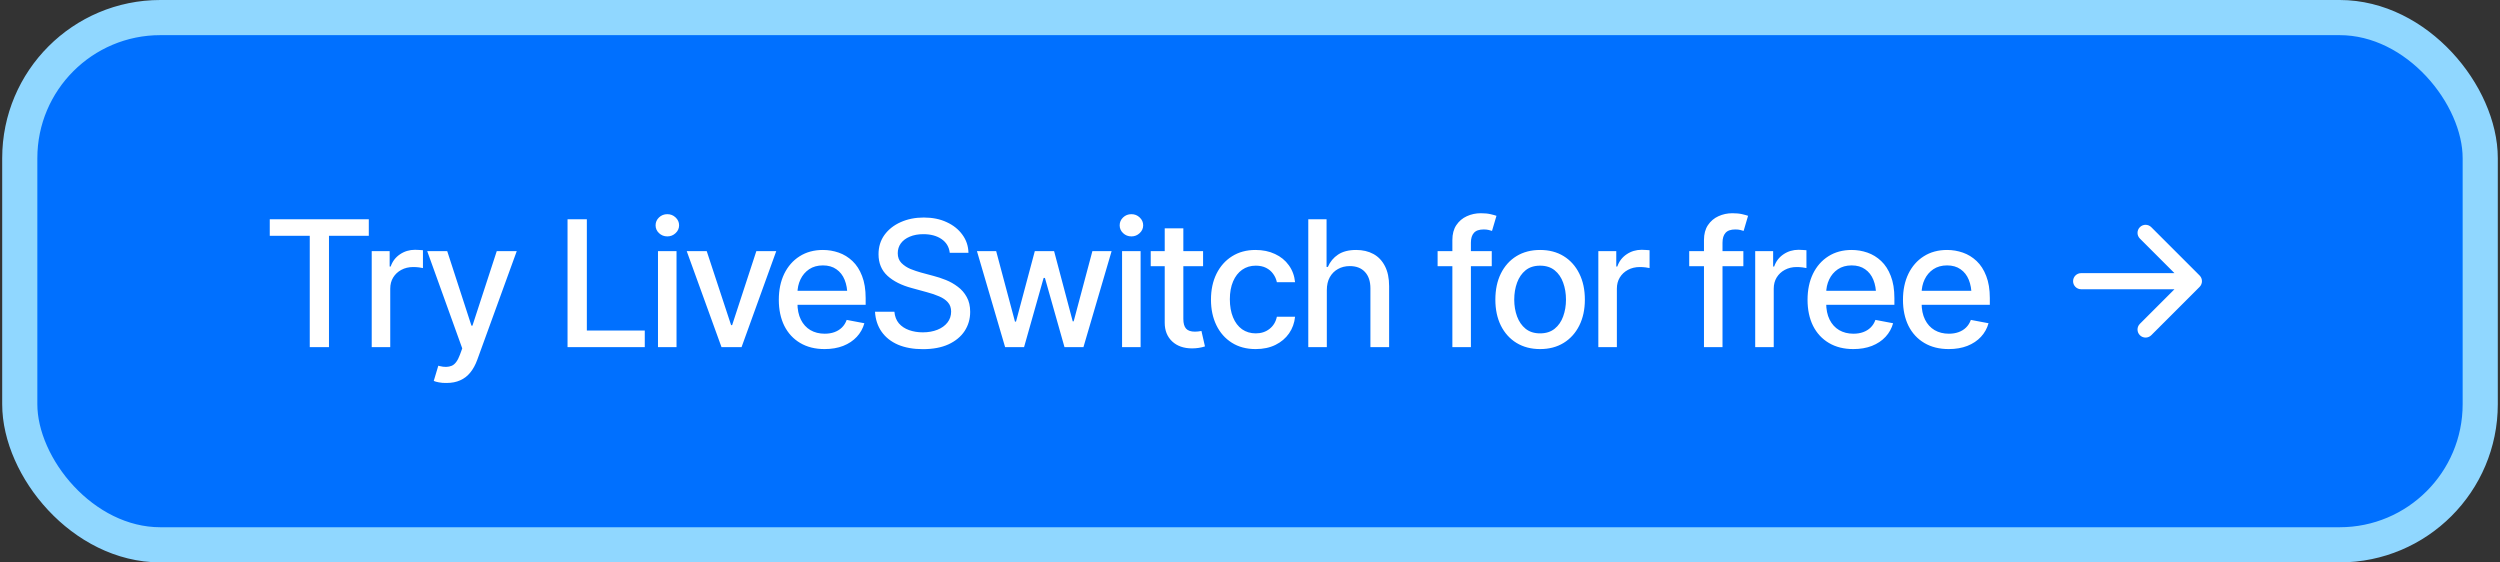 <svg width="569" height="128" viewBox="0 0 569 128" fill="none" xmlns="http://www.w3.org/2000/svg">
<rect x="0" y="0" width="569" height="128" fill="#333333" stroke="none"/>
<rect x="4.5" y="4" width="560" height="120" rx="32" fill="#0070FF"/>
<path d="M61.398 53.668V49.898H83.938V53.668H74.875V79H70.5V53.668H61.398ZM84.602 79V57.164H88.684V60.66H88.918C89.322 59.488 90.025 58.564 91.027 57.887C92.043 57.197 93.189 56.852 94.465 56.852C94.725 56.852 95.031 56.865 95.383 56.891C95.747 56.904 96.04 56.923 96.262 56.949V61.012C96.092 60.96 95.787 60.908 95.344 60.855C94.914 60.803 94.478 60.777 94.035 60.777C93.033 60.777 92.134 60.992 91.34 61.422C90.559 61.839 89.94 62.418 89.484 63.16C89.042 63.889 88.82 64.736 88.82 65.699V79H84.602ZM101.633 87.164C100.995 87.177 100.415 87.132 99.894 87.027C99.387 86.936 98.996 86.826 98.723 86.695L99.758 83.238L100.051 83.316C101.132 83.59 102.043 83.57 102.785 83.258C103.54 82.958 104.172 82.118 104.68 80.738L105.207 79.293L97.238 57.164H101.789L107.297 74.117H107.531L113.059 57.164H117.609L108.625 81.891C108.208 83.037 107.681 84 107.043 84.781C106.405 85.576 105.637 86.168 104.738 86.559C103.853 86.962 102.818 87.164 101.633 87.164ZM129.172 79V49.898H133.566V75.231H146.75V79H129.172ZM149.758 79V57.164H153.977V79H149.758ZM151.887 53.805C151.145 53.805 150.513 53.557 149.992 53.062C149.471 52.568 149.211 51.975 149.211 51.285C149.211 50.582 149.471 49.983 149.992 49.488C150.513 48.993 151.145 48.746 151.887 48.746C152.616 48.746 153.241 48.993 153.762 49.488C154.296 49.983 154.562 50.582 154.562 51.285C154.562 51.975 154.296 52.568 153.762 53.062C153.241 53.557 152.616 53.805 151.887 53.805ZM176.672 57.164L168.781 79H164.211L156.301 57.164H160.852L166.398 74H166.633L172.141 57.164H176.672ZM187.668 79.449C185.533 79.449 183.684 78.987 182.121 78.062C180.559 77.138 179.354 75.836 178.508 74.156C177.674 72.463 177.258 70.491 177.258 68.238C177.258 65.999 177.668 64.026 178.488 62.32C179.322 60.615 180.487 59.286 181.984 58.336C183.495 57.372 185.266 56.891 187.297 56.891C188.534 56.891 189.732 57.092 190.891 57.496C192.049 57.9 193.091 58.538 194.016 59.41C194.94 60.283 195.669 61.415 196.203 62.809C196.75 64.202 197.023 65.882 197.023 67.848V69.371H179.66V66.188H194.836L192.863 67.242C192.863 65.901 192.655 64.716 192.238 63.688C191.822 62.659 191.197 61.858 190.363 61.285C189.543 60.699 188.521 60.406 187.297 60.406C186.073 60.406 185.025 60.699 184.152 61.285C183.293 61.871 182.635 62.646 182.18 63.609C181.724 64.573 181.496 65.628 181.496 66.773V68.941C181.496 70.439 181.757 71.708 182.277 72.75C182.798 73.792 183.521 74.586 184.445 75.133C185.383 75.68 186.47 75.953 187.707 75.953C188.514 75.953 189.243 75.836 189.895 75.602C190.559 75.367 191.132 75.016 191.613 74.547C192.095 74.078 192.46 73.499 192.707 72.809L196.73 73.57C196.405 74.742 195.832 75.771 195.012 76.656C194.191 77.542 193.156 78.232 191.906 78.727C190.669 79.208 189.257 79.449 187.668 79.449ZM210.051 79.469C207.876 79.469 205.988 79.13 204.387 78.453C202.798 77.763 201.555 76.78 200.656 75.504C199.758 74.228 199.257 72.711 199.152 70.953H203.566C203.658 72.008 203.996 72.887 204.582 73.59C205.181 74.28 205.956 74.794 206.906 75.133C207.857 75.471 208.898 75.641 210.031 75.641C211.268 75.641 212.375 75.445 213.352 75.055C214.328 74.664 215.09 74.117 215.637 73.414C216.197 72.698 216.477 71.865 216.477 70.914C216.477 70.055 216.229 69.352 215.734 68.805C215.253 68.258 214.595 67.809 213.762 67.457C212.928 67.092 211.991 66.773 210.949 66.5L207.531 65.562C205.188 64.938 203.339 64.007 201.984 62.77C200.63 61.52 199.953 59.885 199.953 57.867C199.953 56.188 200.402 54.723 201.301 53.473C202.212 52.223 203.443 51.253 204.992 50.562C206.555 49.859 208.306 49.508 210.246 49.508C212.225 49.508 213.964 49.859 215.461 50.562C216.971 51.253 218.163 52.203 219.035 53.414C219.921 54.612 220.383 55.986 220.422 57.535H216.164C216.008 56.194 215.383 55.152 214.289 54.41C213.208 53.668 211.828 53.297 210.148 53.297C208.977 53.297 207.948 53.486 207.062 53.863C206.19 54.228 205.513 54.736 205.031 55.387C204.562 56.038 204.328 56.786 204.328 57.633C204.328 58.544 204.608 59.286 205.168 59.859C205.741 60.432 206.431 60.888 207.238 61.227C208.059 61.552 208.846 61.819 209.602 62.027L212.434 62.789C213.358 63.023 214.309 63.336 215.285 63.727C216.262 64.117 217.167 64.632 218 65.269C218.846 65.894 219.523 66.676 220.031 67.613C220.552 68.538 220.812 69.658 220.812 70.973C220.812 72.6 220.389 74.059 219.543 75.348C218.697 76.624 217.473 77.633 215.871 78.375C214.27 79.104 212.329 79.469 210.051 79.469ZM228.762 79L222.355 57.164H226.73L231.008 73.199H231.242L235.52 57.164H239.914L244.152 73.141H244.367L248.625 57.164H253L246.594 79H242.277L237.824 63.258H237.531L233.078 79H228.762ZM255.383 79V57.164H259.602V79H255.383ZM257.512 53.805C256.77 53.805 256.138 53.557 255.617 53.062C255.096 52.568 254.836 51.975 254.836 51.285C254.836 50.582 255.096 49.983 255.617 49.488C256.138 48.993 256.77 48.746 257.512 48.746C258.241 48.746 258.866 48.993 259.387 49.488C259.921 49.983 260.188 50.582 260.188 51.285C260.188 51.975 259.921 52.568 259.387 53.062C258.866 53.557 258.241 53.805 257.512 53.805ZM273.82 57.164V60.582H261.906V57.164H273.82ZM265.09 51.969H269.328V72.594C269.328 73.596 269.536 74.332 269.953 74.801C270.37 75.257 271.04 75.484 271.965 75.484C272.186 75.484 272.421 75.471 272.668 75.445C272.928 75.419 273.189 75.38 273.449 75.328L274.25 78.844C273.82 78.987 273.352 79.098 272.844 79.176C272.336 79.254 271.828 79.293 271.32 79.293C269.432 79.293 267.922 78.766 266.789 77.711C265.656 76.643 265.09 75.224 265.09 73.453V51.969ZM285.793 79.449C283.697 79.449 281.887 78.967 280.363 78.004C278.84 77.04 277.668 75.712 276.848 74.019C276.027 72.327 275.617 70.387 275.617 68.199C275.617 65.973 276.034 64.013 276.867 62.32C277.714 60.615 278.892 59.286 280.402 58.336C281.926 57.372 283.71 56.891 285.754 56.891C287.421 56.891 288.898 57.197 290.188 57.809C291.49 58.408 292.538 59.26 293.332 60.367C294.139 61.474 294.615 62.763 294.758 64.234H290.617C290.474 63.544 290.194 62.913 289.777 62.34C289.374 61.767 288.84 61.311 288.176 60.973C287.512 60.634 286.724 60.465 285.812 60.465C284.628 60.465 283.592 60.777 282.707 61.402C281.835 62.014 281.151 62.893 280.656 64.039C280.161 65.185 279.914 66.539 279.914 68.102C279.914 69.677 280.155 71.051 280.637 72.223C281.118 73.394 281.802 74.299 282.688 74.938C283.586 75.562 284.628 75.875 285.812 75.875C287.036 75.875 288.078 75.537 288.938 74.859C289.81 74.182 290.37 73.258 290.617 72.086H294.758C294.615 73.505 294.159 74.768 293.391 75.875C292.622 76.982 291.594 77.854 290.305 78.492C289.016 79.13 287.512 79.449 285.793 79.449ZM301.984 66.051V79H297.766V49.898H301.926V60.758H302.219C302.727 59.573 303.501 58.635 304.543 57.945C305.598 57.242 306.971 56.891 308.664 56.891C310.161 56.891 311.47 57.197 312.59 57.809C313.71 58.421 314.582 59.339 315.207 60.562C315.845 61.786 316.164 63.31 316.164 65.133V79H311.906V65.641C311.906 64.026 311.49 62.776 310.656 61.891C309.836 61.005 308.69 60.562 307.219 60.562C306.203 60.562 305.305 60.784 304.523 61.227C303.742 61.656 303.124 62.275 302.668 63.082C302.212 63.889 301.984 64.879 301.984 66.051ZM339.523 57.164V60.582H327.199V57.164H339.523ZM330.559 79V54.625C330.559 53.271 330.858 52.145 331.457 51.246C332.069 50.335 332.863 49.658 333.84 49.215C334.829 48.759 335.891 48.531 337.023 48.531C337.896 48.531 338.638 48.603 339.25 48.746C339.862 48.889 340.311 49.013 340.598 49.117L339.582 52.555C339.387 52.49 339.133 52.418 338.82 52.34C338.521 52.262 338.143 52.223 337.688 52.223C336.659 52.223 335.917 52.483 335.461 53.004C335.005 53.512 334.777 54.254 334.777 55.23V79H330.559ZM350.52 79.449C348.475 79.449 346.685 78.981 345.148 78.043C343.625 77.106 342.44 75.79 341.594 74.098C340.76 72.405 340.344 70.439 340.344 68.199C340.344 65.934 340.76 63.954 341.594 62.262C342.44 60.556 343.625 59.234 345.148 58.297C346.685 57.359 348.475 56.891 350.52 56.891C352.577 56.891 354.367 57.359 355.891 58.297C357.414 59.234 358.599 60.556 359.445 62.262C360.292 63.954 360.715 65.934 360.715 68.199C360.715 70.439 360.292 72.405 359.445 74.098C358.599 75.79 357.414 77.106 355.891 78.043C354.367 78.981 352.577 79.449 350.52 79.449ZM350.52 75.875C351.861 75.875 352.967 75.523 353.84 74.82C354.712 74.117 355.357 73.186 355.773 72.027C356.203 70.856 356.418 69.579 356.418 68.199C356.418 66.793 356.203 65.504 355.773 64.332C355.357 63.16 354.712 62.223 353.84 61.52C352.967 60.816 351.861 60.465 350.52 60.465C349.191 60.465 348.091 60.816 347.219 61.52C346.359 62.223 345.715 63.16 345.285 64.332C344.855 65.504 344.641 66.793 344.641 68.199C344.641 69.579 344.855 70.856 345.285 72.027C345.715 73.186 346.359 74.117 347.219 74.82C348.091 75.523 349.191 75.875 350.52 75.875ZM363.781 79V57.164H367.863V60.66H368.098C368.501 59.488 369.204 58.564 370.207 57.887C371.223 57.197 372.368 56.852 373.645 56.852C373.905 56.852 374.211 56.865 374.562 56.891C374.927 56.904 375.22 56.923 375.441 56.949V61.012C375.272 60.96 374.966 60.908 374.523 60.855C374.094 60.803 373.658 60.777 373.215 60.777C372.212 60.777 371.314 60.992 370.52 61.422C369.738 61.839 369.12 62.418 368.664 63.16C368.221 63.889 368 64.736 368 65.699V79H363.781ZM396.789 57.164V60.582H384.465V57.164H396.789ZM387.824 79V54.625C387.824 53.271 388.124 52.145 388.723 51.246C389.335 50.335 390.129 49.658 391.105 49.215C392.095 48.759 393.156 48.531 394.289 48.531C395.161 48.531 395.904 48.603 396.516 48.746C397.128 48.889 397.577 49.013 397.863 49.117L396.848 52.555C396.652 52.49 396.398 52.418 396.086 52.34C395.786 52.262 395.409 52.223 394.953 52.223C393.924 52.223 393.182 52.483 392.727 53.004C392.271 53.512 392.043 54.254 392.043 55.23V79H387.824ZM399.484 79V57.164H403.566V60.66H403.801C404.204 59.488 404.908 58.564 405.91 57.887C406.926 57.197 408.072 56.852 409.348 56.852C409.608 56.852 409.914 56.865 410.266 56.891C410.63 56.904 410.923 56.923 411.145 56.949V61.012C410.975 60.96 410.669 60.908 410.227 60.855C409.797 60.803 409.361 60.777 408.918 60.777C407.915 60.777 407.017 60.992 406.223 61.422C405.441 61.839 404.823 62.418 404.367 63.16C403.924 63.889 403.703 64.736 403.703 65.699V79H399.484ZM421.809 79.449C419.673 79.449 417.824 78.987 416.262 78.062C414.699 77.138 413.495 75.836 412.648 74.156C411.815 72.463 411.398 70.491 411.398 68.238C411.398 65.999 411.809 64.026 412.629 62.32C413.462 60.615 414.628 59.286 416.125 58.336C417.635 57.372 419.406 56.891 421.438 56.891C422.674 56.891 423.872 57.092 425.031 57.496C426.19 57.9 427.232 58.538 428.156 59.41C429.081 60.283 429.81 61.415 430.344 62.809C430.891 64.202 431.164 65.882 431.164 67.848V69.371H413.801V66.188H428.977L427.004 67.242C427.004 65.901 426.796 64.716 426.379 63.688C425.962 62.659 425.337 61.858 424.504 61.285C423.684 60.699 422.661 60.406 421.438 60.406C420.214 60.406 419.165 60.699 418.293 61.285C417.434 61.871 416.776 62.646 416.32 63.609C415.865 64.573 415.637 65.628 415.637 66.773V68.941C415.637 70.439 415.897 71.708 416.418 72.75C416.939 73.792 417.661 74.586 418.586 75.133C419.523 75.68 420.611 75.953 421.848 75.953C422.655 75.953 423.384 75.836 424.035 75.602C424.699 75.367 425.272 75.016 425.754 74.547C426.236 74.078 426.6 73.499 426.848 72.809L430.871 73.57C430.546 74.742 429.973 75.771 429.152 76.656C428.332 77.542 427.297 78.232 426.047 78.727C424.81 79.208 423.397 79.449 421.809 79.449ZM443.527 79.449C441.392 79.449 439.543 78.987 437.98 78.062C436.418 77.138 435.214 75.836 434.367 74.156C433.534 72.463 433.117 70.491 433.117 68.238C433.117 65.999 433.527 64.026 434.348 62.32C435.181 60.615 436.346 59.286 437.844 58.336C439.354 57.372 441.125 56.891 443.156 56.891C444.393 56.891 445.591 57.092 446.75 57.496C447.909 57.9 448.951 58.538 449.875 59.41C450.799 60.283 451.529 61.415 452.062 62.809C452.609 64.202 452.883 65.882 452.883 67.848V69.371H435.52V66.188H450.695L448.723 67.242C448.723 65.901 448.514 64.716 448.098 63.688C447.681 62.659 447.056 61.858 446.223 61.285C445.402 60.699 444.38 60.406 443.156 60.406C441.932 60.406 440.884 60.699 440.012 61.285C439.152 61.871 438.495 62.646 438.039 63.609C437.583 64.573 437.355 65.628 437.355 66.773V68.941C437.355 70.439 437.616 71.708 438.137 72.75C438.658 73.792 439.38 74.586 440.305 75.133C441.242 75.68 442.329 75.953 443.566 75.953C444.374 75.953 445.103 75.836 445.754 75.602C446.418 75.367 446.991 75.016 447.473 74.547C447.954 74.078 448.319 73.499 448.566 72.809L452.59 73.57C452.264 74.742 451.691 75.771 450.871 76.656C450.051 77.542 449.016 78.232 447.766 78.727C446.529 79.208 445.116 79.449 443.527 79.449Z" fill="white"/>
<path fill-rule="evenodd" clip-rule="evenodd" d="M471.833 63.999C471.833 62.987 472.654 62.166 473.667 62.166L494.907 62.166L487.037 54.296C486.321 53.58 486.321 52.419 487.037 51.703C487.753 50.987 488.914 50.987 489.63 51.703L500.63 62.703C501.346 63.419 501.346 64.58 500.63 65.296L489.63 76.296C488.914 77.012 487.753 77.012 487.037 76.296C486.321 75.58 486.321 74.419 487.037 73.703L494.907 65.833H473.667C472.654 65.833 471.833 65.012 471.833 63.999Z" fill="white"/>
<rect x="4.5" y="4" width="560" height="120" rx="32" stroke="#90D7FF" stroke-width="8"/>
</svg>
